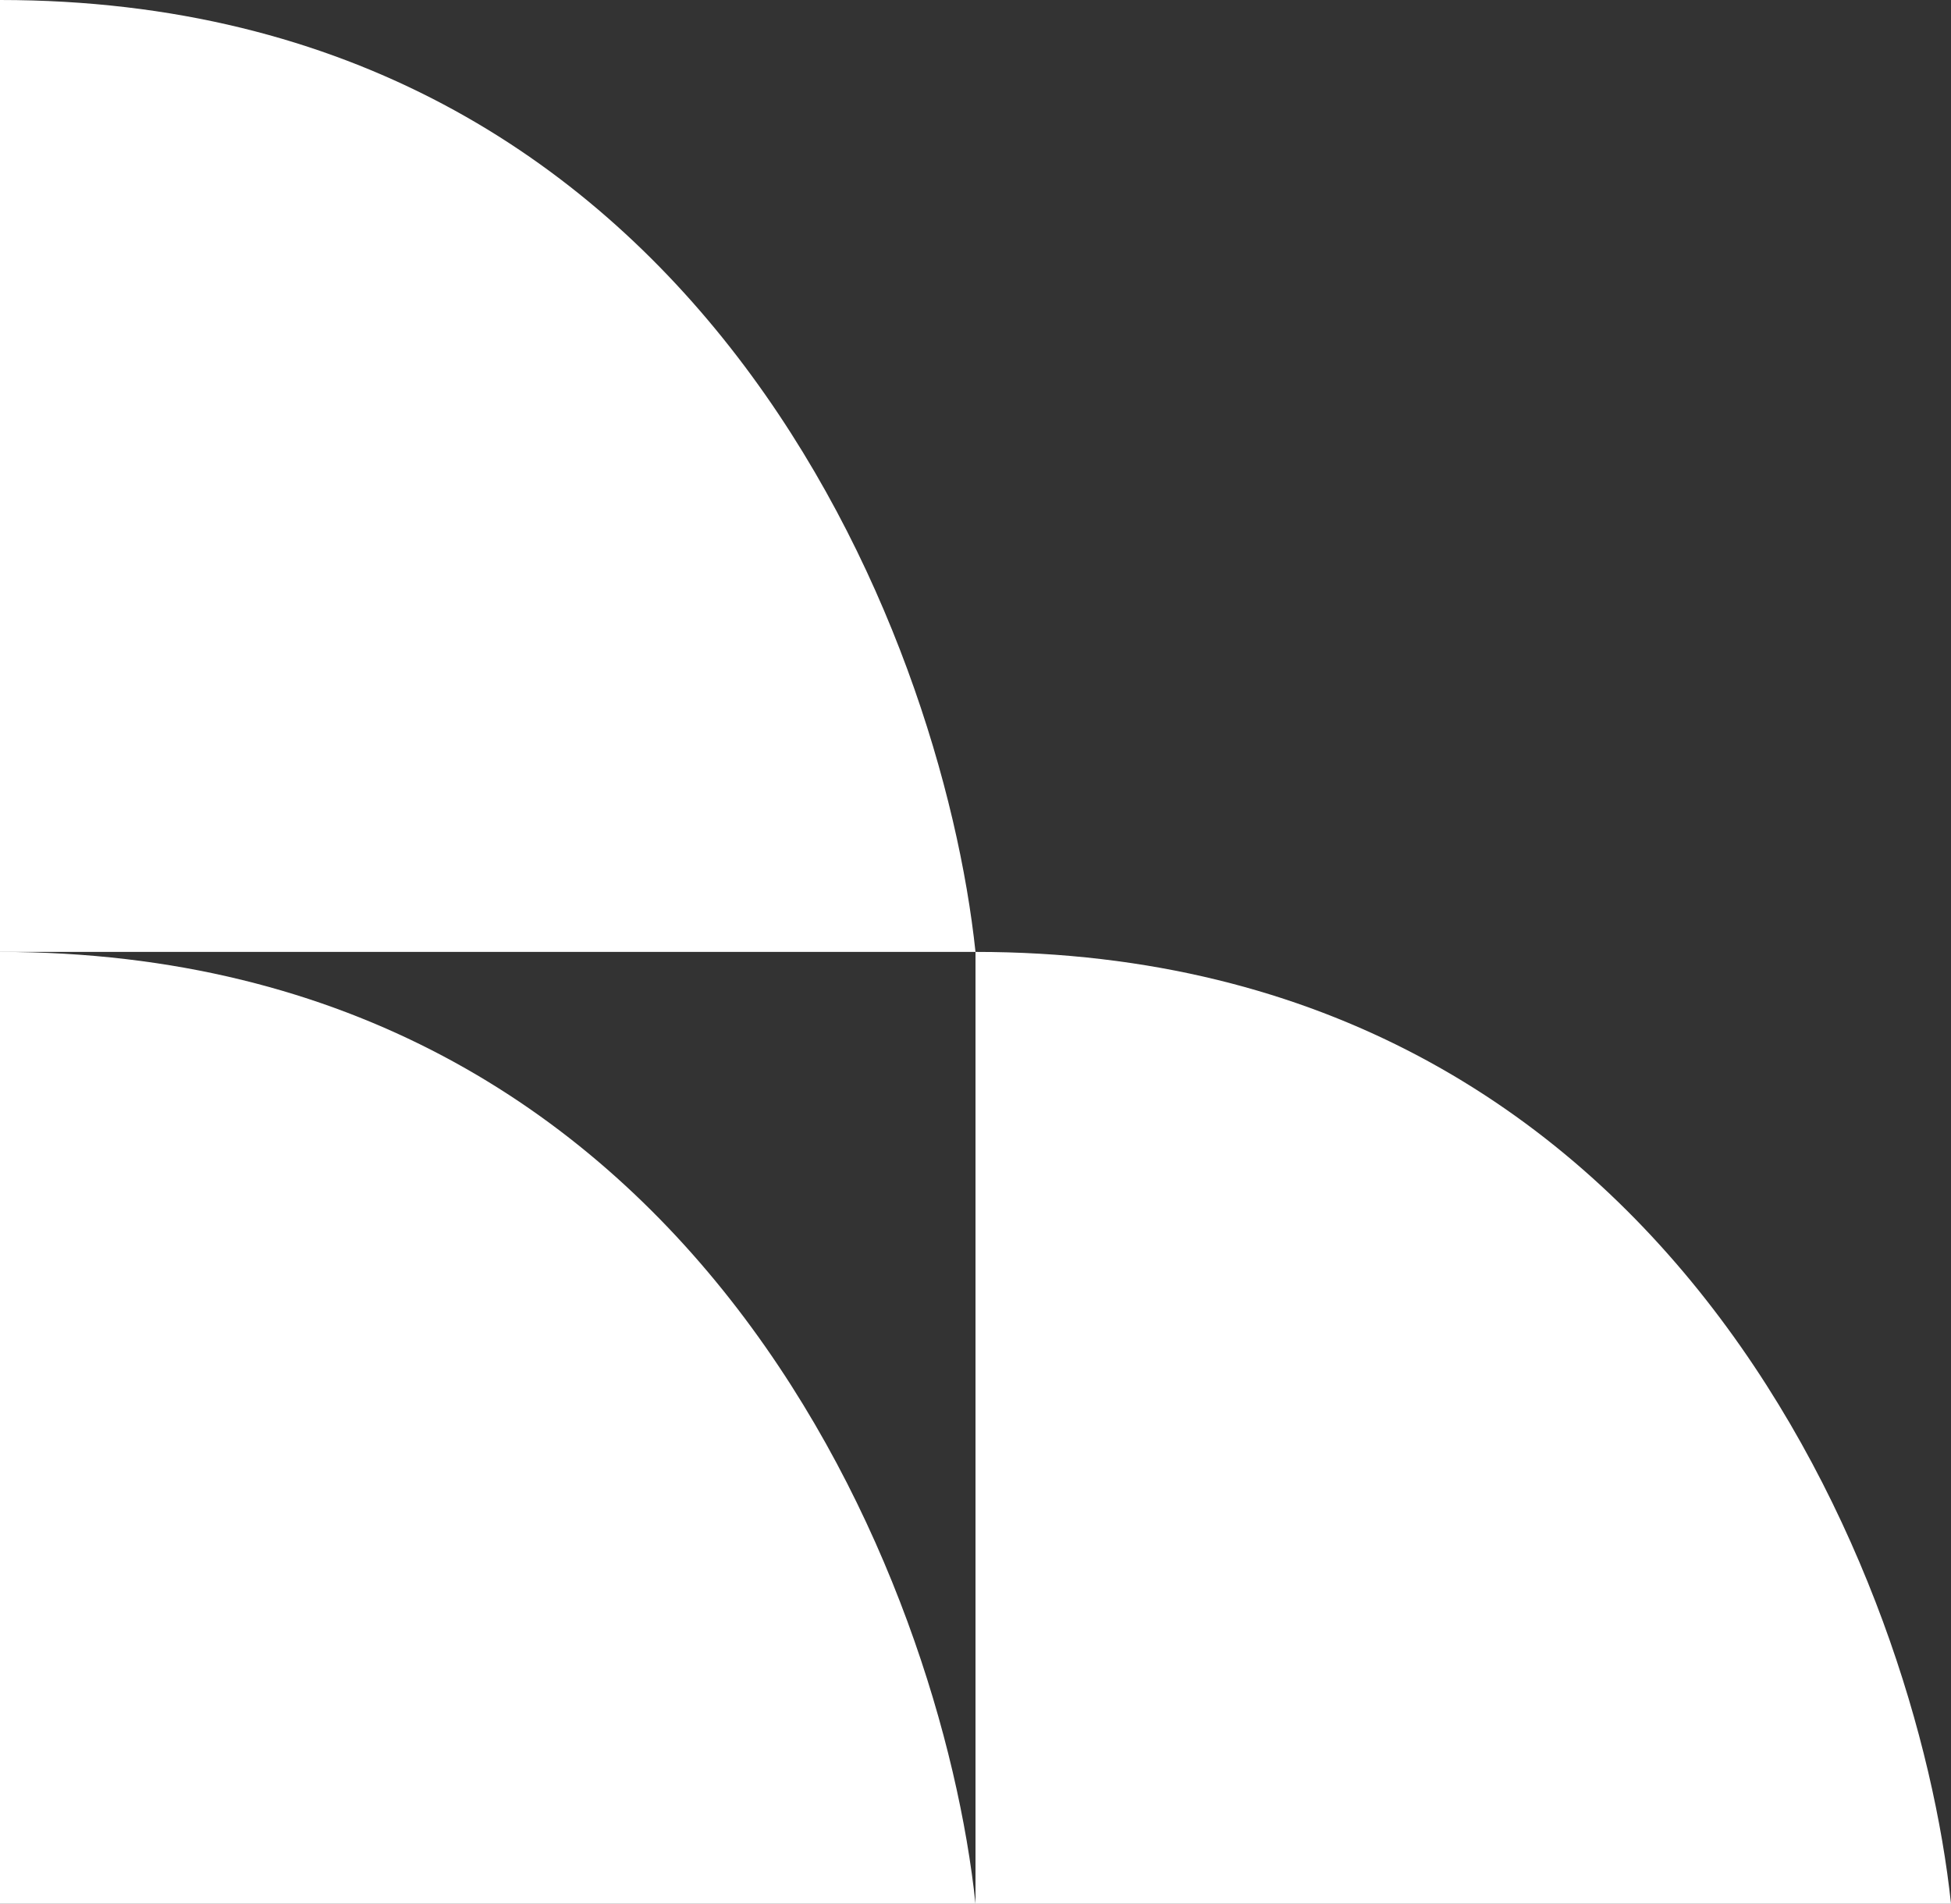 <svg width="249" height="243" viewBox="0 0 249 243" fill="none" xmlns="http://www.w3.org/2000/svg">
<rect x="0" y="0" width="249" height="243" fill="#333333" stroke="none"/>
<path d="M124.5 243V121.5C213.819 121.5 244.716 202.5 249 243H124.5Z" fill="white"/>
<path d="M0 121.5V0C89.319 0 120.216 81 124.5 121.5H0Z" fill="white"/>
<path d="M0 243V121.5C89.319 121.5 120.216 202.5 124.5 243H0Z" fill="white"/>
</svg>
